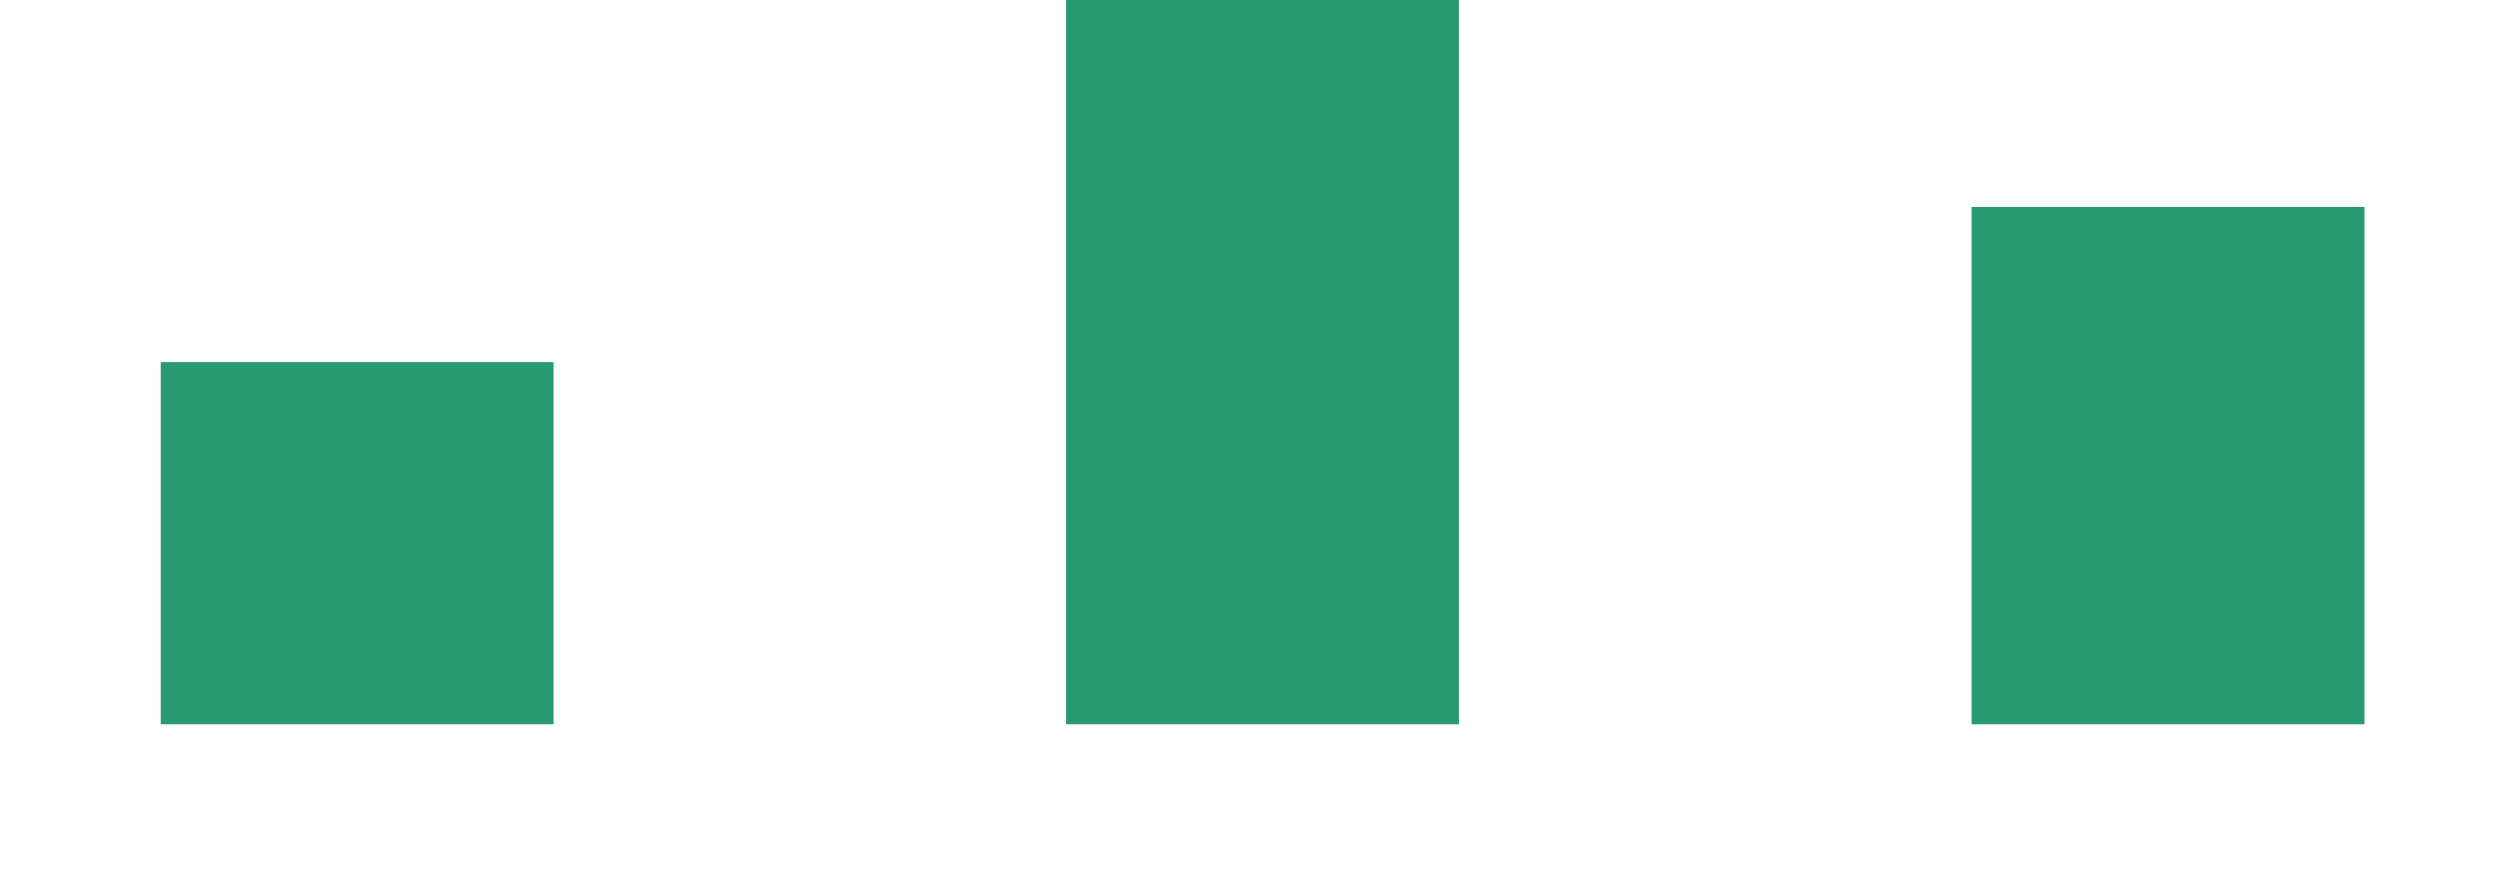 <?xml version="1.0" encoding="utf-8"?>
<svg xmlns="http://www.w3.org/2000/svg" fill="none" height="100%" overflow="visible" preserveAspectRatio="none" style="display: block;" viewBox="0 0 14 5" width="100%">
<path d="M2 4.056V2.028M7.07 4.056V0M12.141 4.056V1.159" id="Vector 176" stroke="#289A72" stroke-width="2.2"/>
</svg>